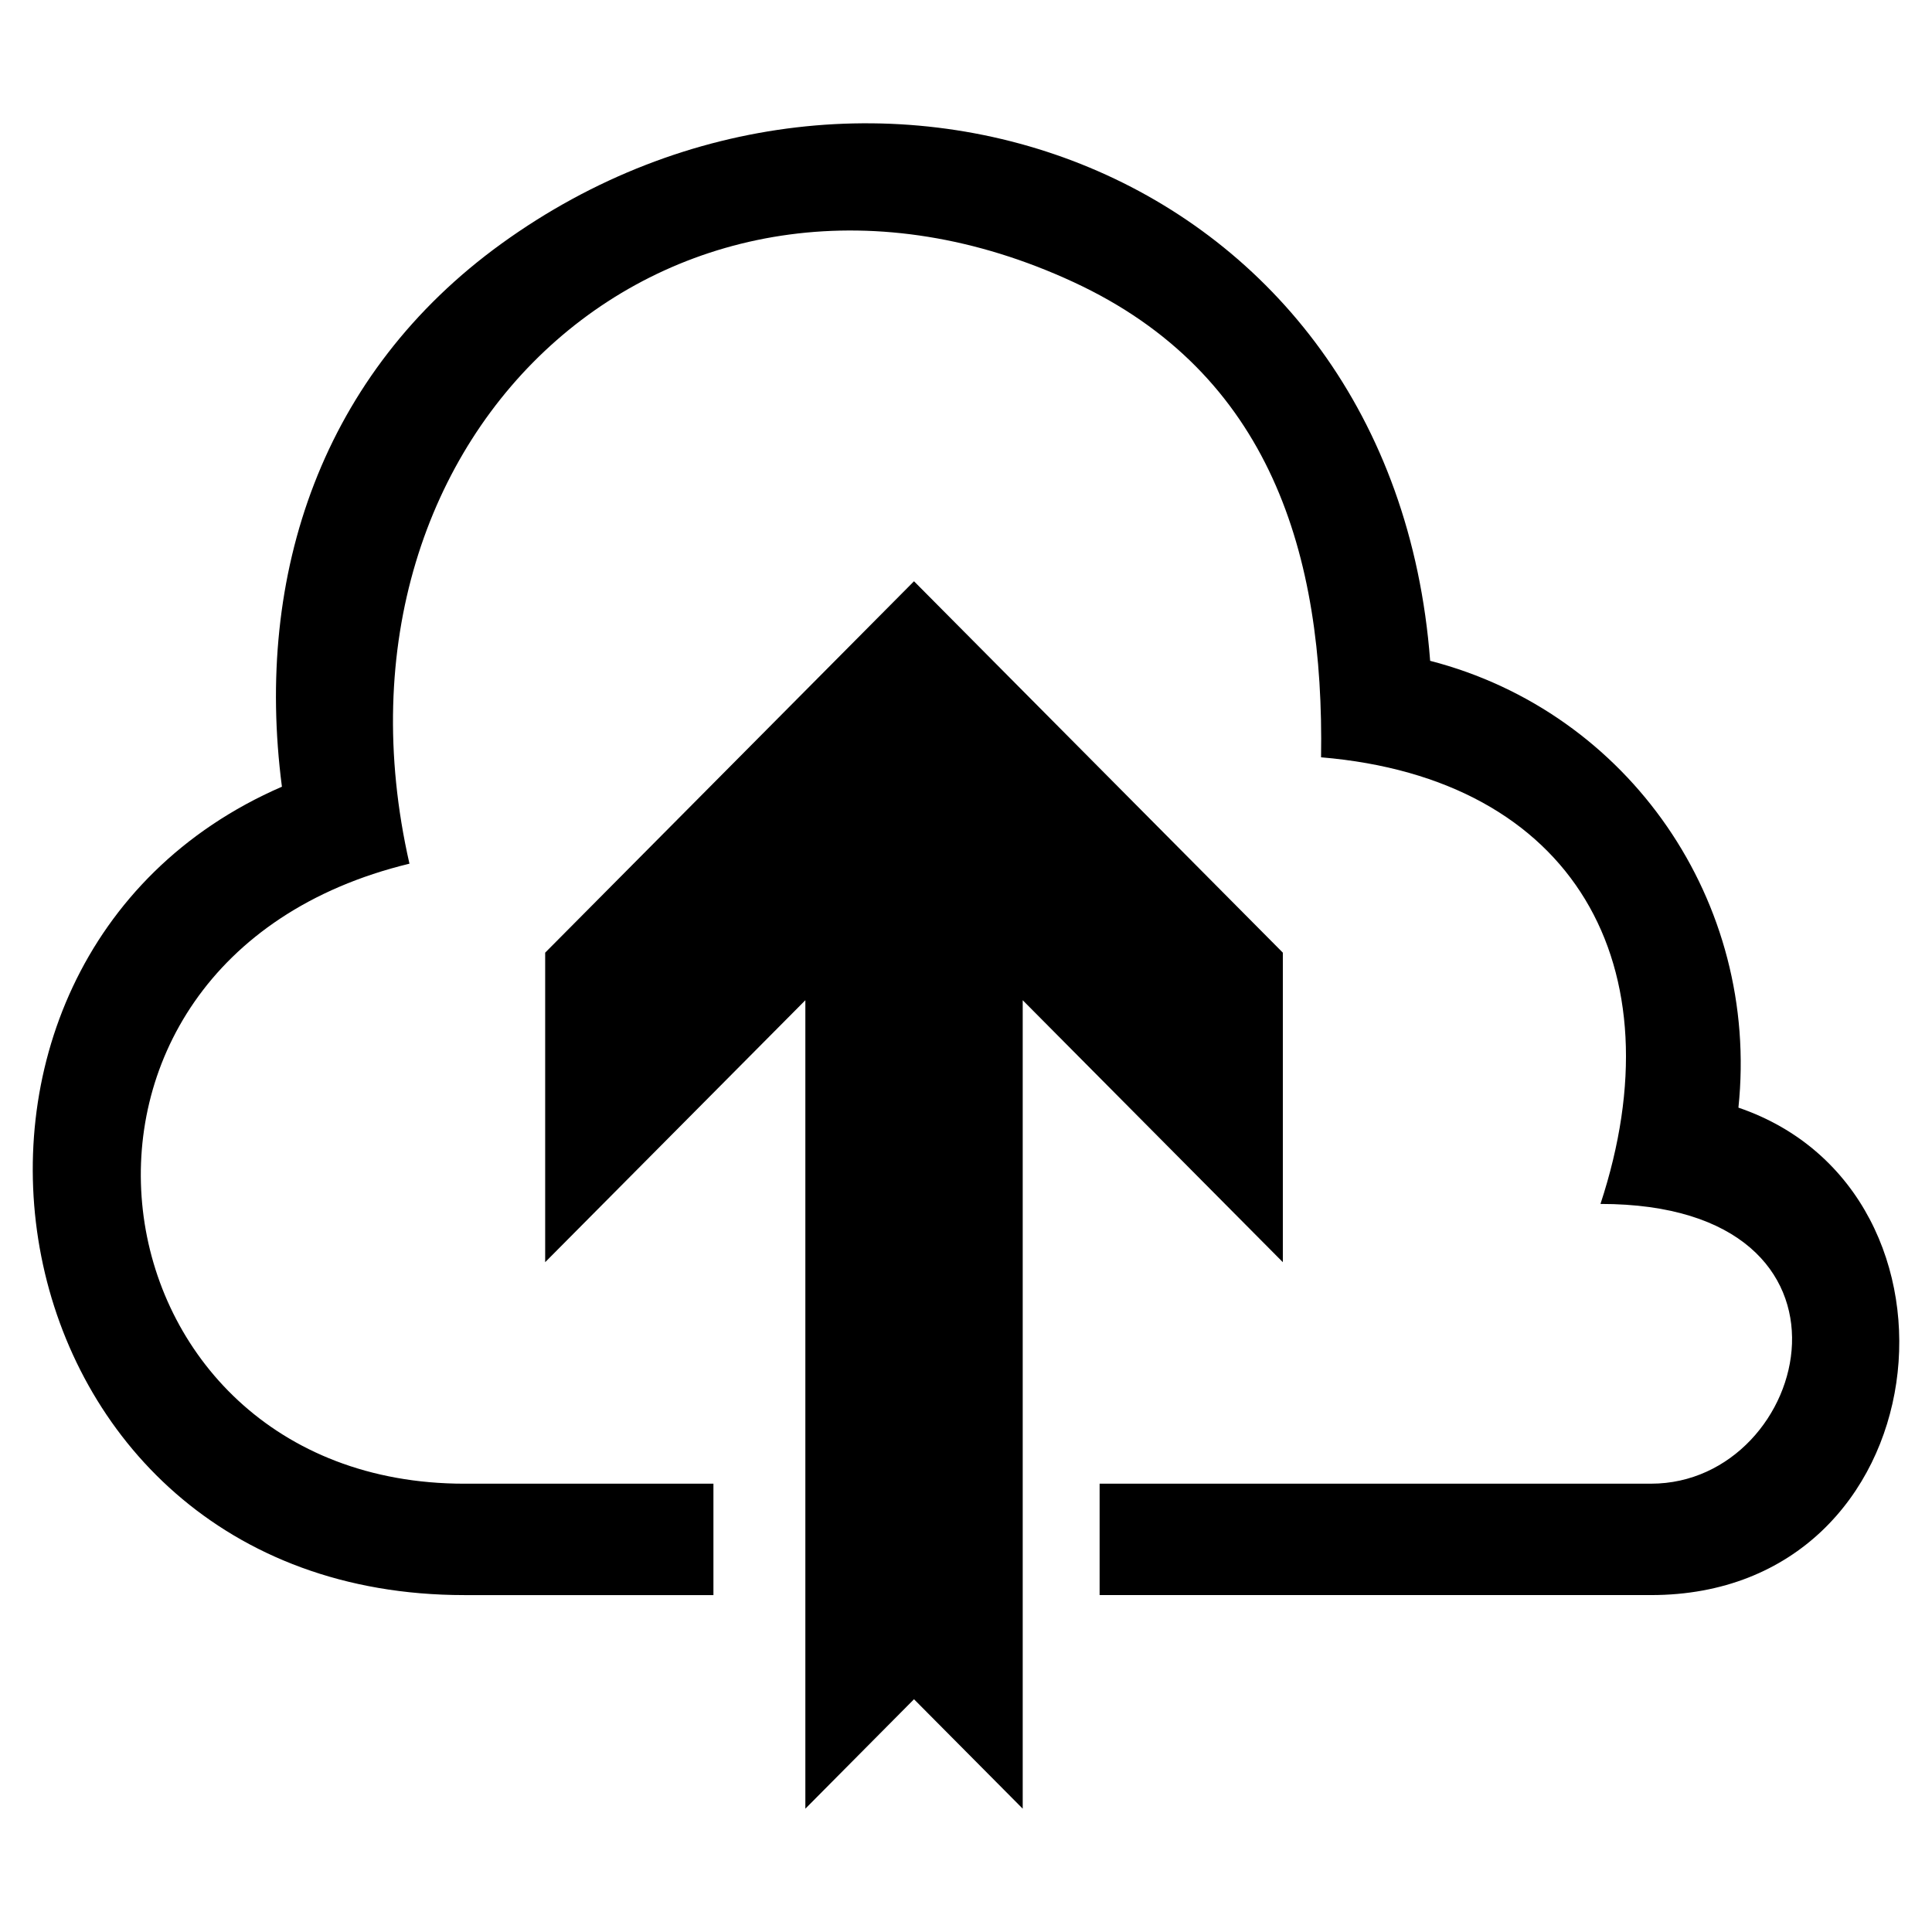 <?xml version="1.0" encoding="UTF-8"?>
<!-- Uploaded to: SVG Repo, www.svgrepo.com, Generator: SVG Repo Mixer Tools -->
<svg fill="#000000" width="800px" height="800px" version="1.1" viewBox="144 144 512 512" xmlns="http://www.w3.org/2000/svg">
 <path d="m415.03 409.07v214.25l-28.809-29.004-28.793 29.004v-214.25l-68.953 69.422v-82.027l97.746-98.426 97.746 98.426v82.027l-68.953-69.438zm189.66 28.461c65.445 22.309 53.867 129.18-23.141 129.18h-146.14v-29.52h146.14c42.621 0 61.441-74.137-13.406-74.137 20.738-62.98-6.879-112.74-74.047-118.36 0.863-53.672-13.375-101.73-65.566-125.92-104.32-48.336-202.47 38.043-176.02 154.11-106.69 25.844-86.574 164.31 14.57 164.31h65.988v29.52h-65.988c-127.91 0-155-167.91-48.367-214.23-7.359-56.527 10.809-109.68 58.234-143.95 97.293-70.297 236.15-20.238 246.06 110.59 52.781 13.633 87.391 63.996 81.695 118.41z" fill-rule="evenodd"/>
</svg>